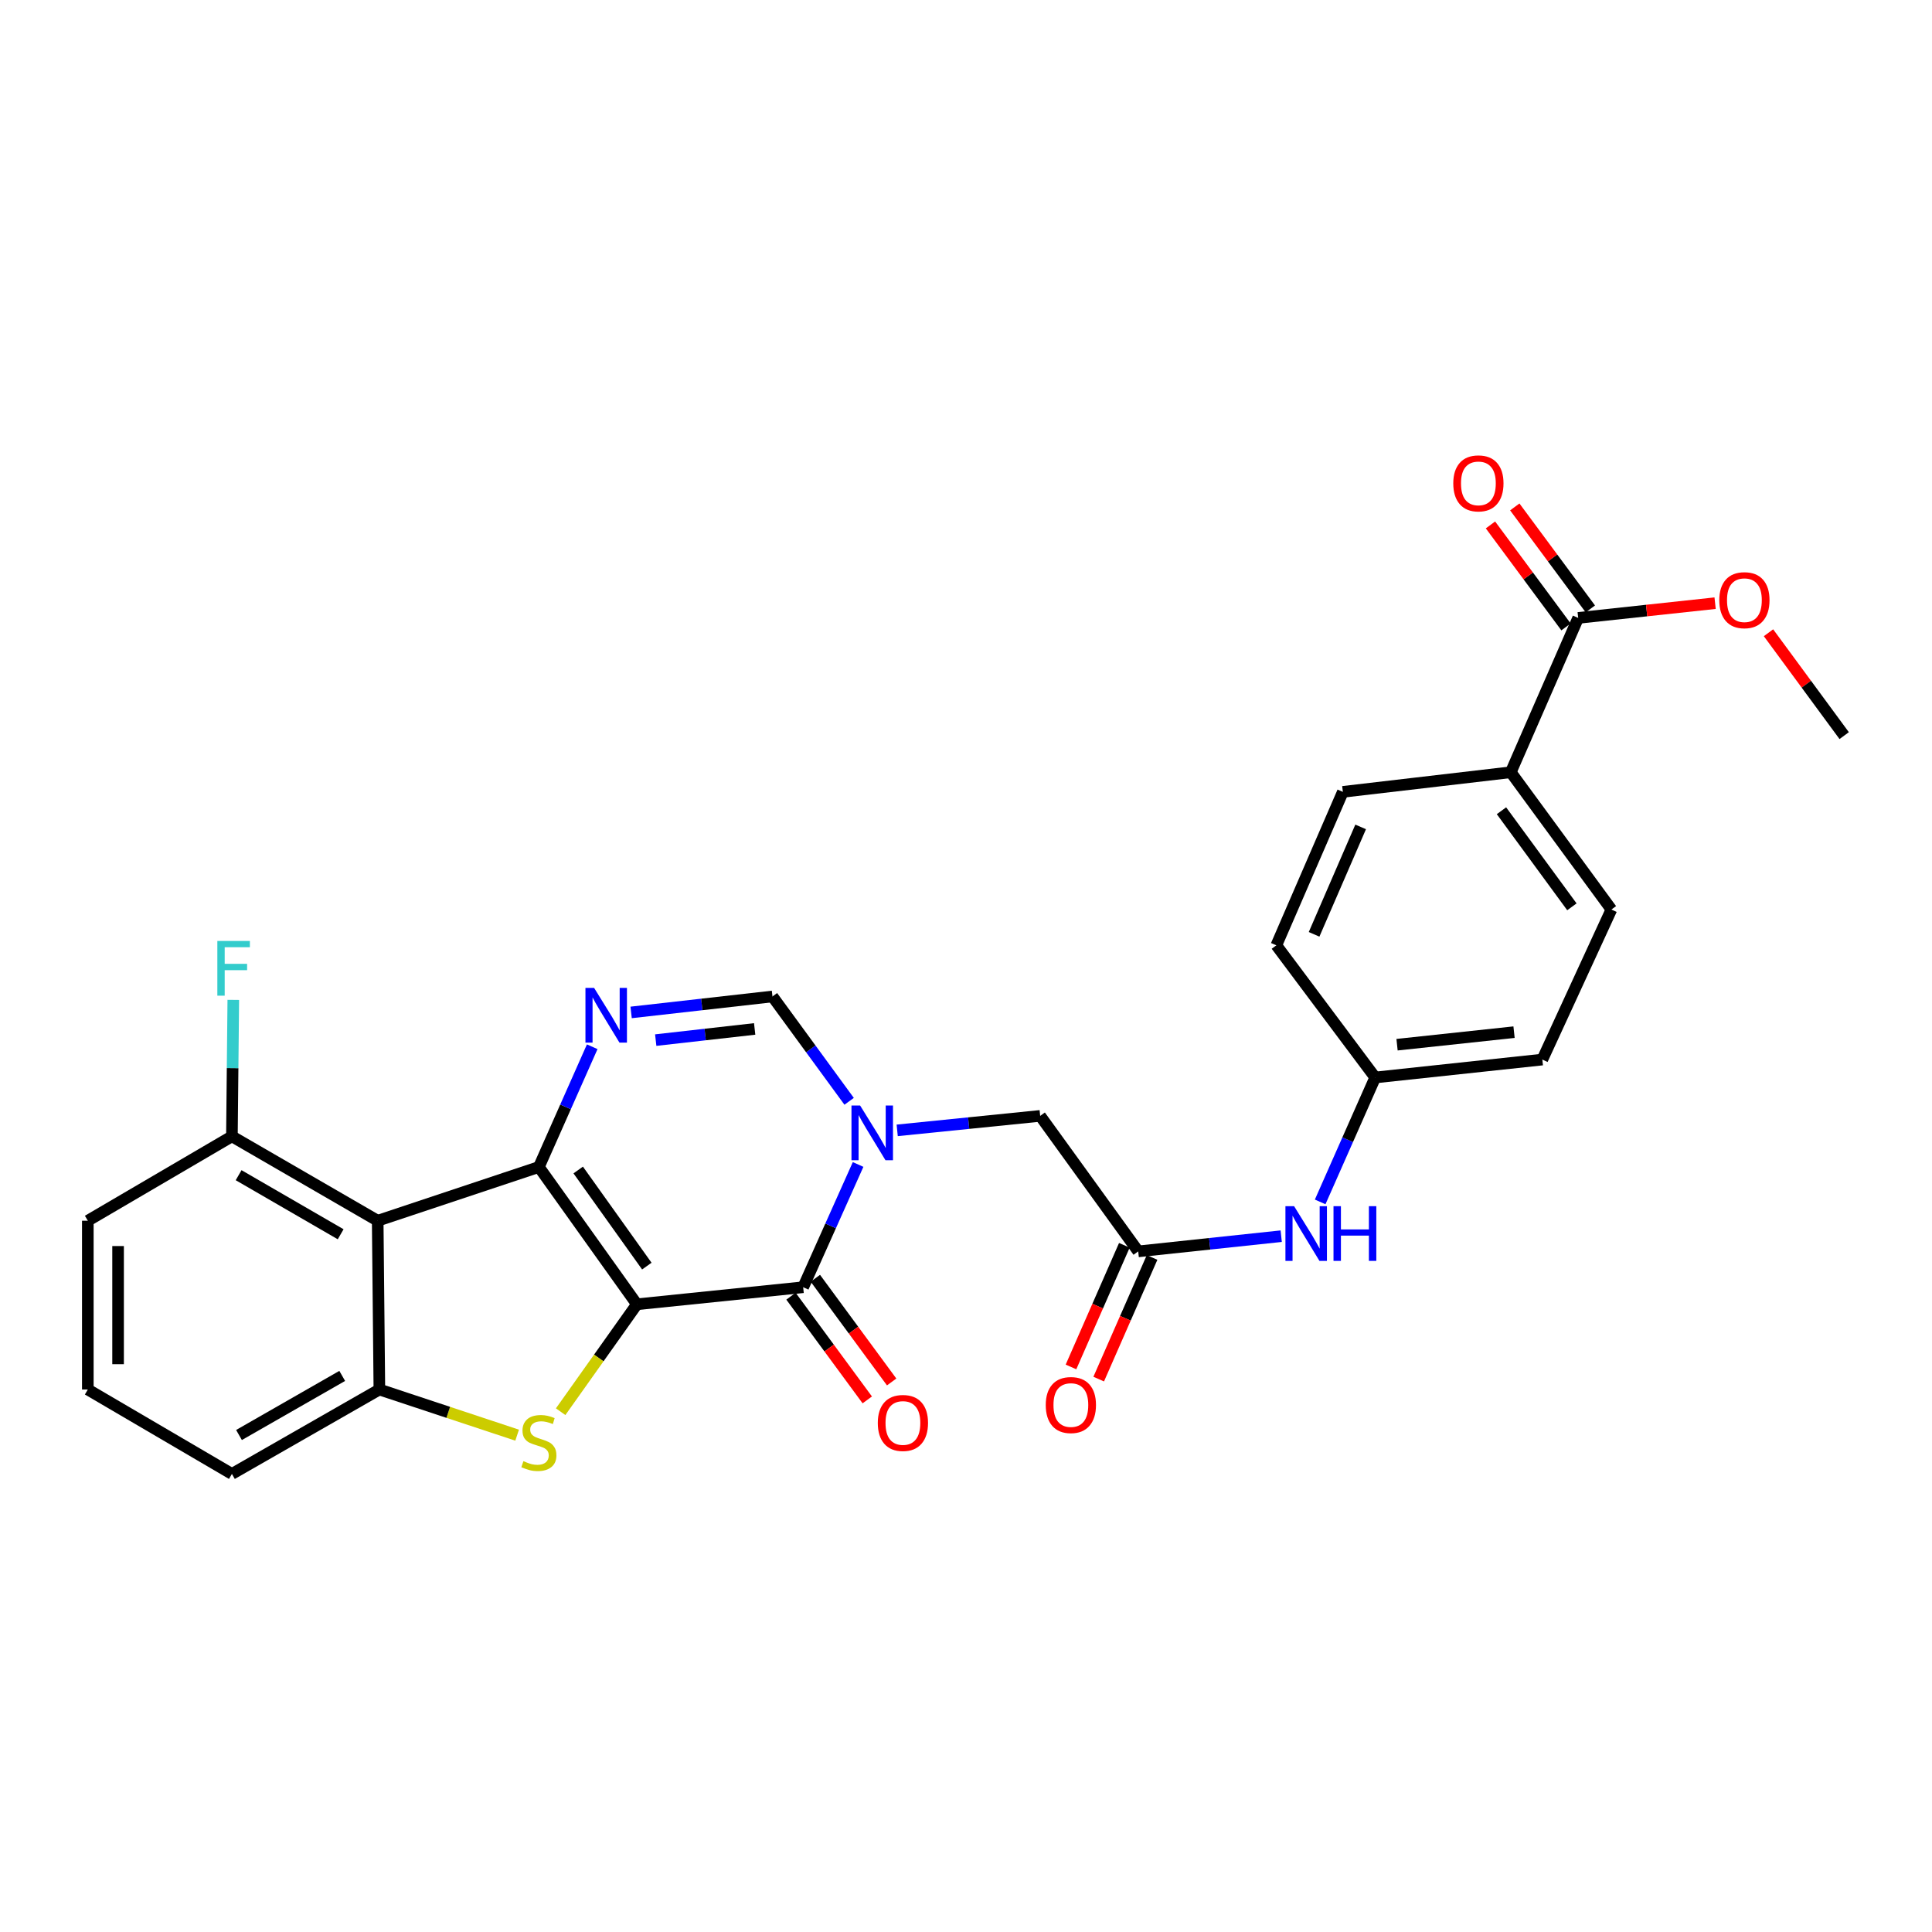 <?xml version='1.0' encoding='iso-8859-1'?>
<svg version='1.1' baseProfile='full'
              xmlns='http://www.w3.org/2000/svg'
                      xmlns:rdkit='http://www.rdkit.org/xml'
                      xmlns:xlink='http://www.w3.org/1999/xlink'
                  xml:space='preserve'
width='1000px' height='1000px' viewBox='0 0 1000 1000'>
<!-- END OF HEADER -->
<rect style='opacity:1.0;fill:#FFFFFF;stroke:none' width='1000' height='1000' x='0' y='0'> </rect>
<path class='bond-0' d='M 329.658,675.094 L 278.919,604.034' style='fill:none;fill-rule:evenodd;stroke:#000000;stroke-width:6px;stroke-linecap:butt;stroke-linejoin:miter;stroke-opacity:1' />
<path class='bond-0' d='M 334.796,655.332 L 299.279,605.59' style='fill:none;fill-rule:evenodd;stroke:#000000;stroke-width:6px;stroke-linecap:butt;stroke-linejoin:miter;stroke-opacity:1' />
<path class='bond-1' d='M 329.658,675.094 L 415.721,666.269' style='fill:none;fill-rule:evenodd;stroke:#000000;stroke-width:6px;stroke-linecap:butt;stroke-linejoin:miter;stroke-opacity:1' />
<path class='bond-2' d='M 329.658,675.094 L 309.924,702.893' style='fill:none;fill-rule:evenodd;stroke:#000000;stroke-width:6px;stroke-linecap:butt;stroke-linejoin:miter;stroke-opacity:1' />
<path class='bond-2' d='M 309.924,702.893 L 290.191,730.692' style='fill:none;fill-rule:evenodd;stroke:#CCCC00;stroke-width:6px;stroke-linecap:butt;stroke-linejoin:miter;stroke-opacity:1' />
<path class='bond-4' d='M 278.919,604.034 L 292.725,572.916' style='fill:none;fill-rule:evenodd;stroke:#000000;stroke-width:6px;stroke-linecap:butt;stroke-linejoin:miter;stroke-opacity:1' />
<path class='bond-4' d='M 292.725,572.916 L 306.531,541.798' style='fill:none;fill-rule:evenodd;stroke:#0000FF;stroke-width:6px;stroke-linecap:butt;stroke-linejoin:miter;stroke-opacity:1' />
<path class='bond-5' d='M 278.919,604.034 L 195.493,631.849' style='fill:none;fill-rule:evenodd;stroke:#000000;stroke-width:6px;stroke-linecap:butt;stroke-linejoin:miter;stroke-opacity:1' />
<path class='bond-3' d='M 415.721,666.269 L 429.935,634.501' style='fill:none;fill-rule:evenodd;stroke:#000000;stroke-width:6px;stroke-linecap:butt;stroke-linejoin:miter;stroke-opacity:1' />
<path class='bond-3' d='M 429.935,634.501 L 444.149,602.733' style='fill:none;fill-rule:evenodd;stroke:#0000FF;stroke-width:6px;stroke-linecap:butt;stroke-linejoin:miter;stroke-opacity:1' />
<path class='bond-13' d='M 409.412,670.91 L 429.156,697.747' style='fill:none;fill-rule:evenodd;stroke:#000000;stroke-width:6px;stroke-linecap:butt;stroke-linejoin:miter;stroke-opacity:1' />
<path class='bond-13' d='M 429.156,697.747 L 448.9,724.584' style='fill:none;fill-rule:evenodd;stroke:#FF0000;stroke-width:6px;stroke-linecap:butt;stroke-linejoin:miter;stroke-opacity:1' />
<path class='bond-13' d='M 422.03,661.627 L 441.774,688.464' style='fill:none;fill-rule:evenodd;stroke:#000000;stroke-width:6px;stroke-linecap:butt;stroke-linejoin:miter;stroke-opacity:1' />
<path class='bond-13' d='M 441.774,688.464 L 461.518,715.301' style='fill:none;fill-rule:evenodd;stroke:#FF0000;stroke-width:6px;stroke-linecap:butt;stroke-linejoin:miter;stroke-opacity:1' />
<path class='bond-6' d='M 267.665,742.841 L 232.014,731.025' style='fill:none;fill-rule:evenodd;stroke:#CCCC00;stroke-width:6px;stroke-linecap:butt;stroke-linejoin:miter;stroke-opacity:1' />
<path class='bond-6' d='M 232.014,731.025 L 196.363,719.209' style='fill:none;fill-rule:evenodd;stroke:#000000;stroke-width:6px;stroke-linecap:butt;stroke-linejoin:miter;stroke-opacity:1' />
<path class='bond-7' d='M 439.511,570.038 L 419.67,542.903' style='fill:none;fill-rule:evenodd;stroke:#0000FF;stroke-width:6px;stroke-linecap:butt;stroke-linejoin:miter;stroke-opacity:1' />
<path class='bond-7' d='M 419.67,542.903 L 399.829,515.769' style='fill:none;fill-rule:evenodd;stroke:#000000;stroke-width:6px;stroke-linecap:butt;stroke-linejoin:miter;stroke-opacity:1' />
<path class='bond-9' d='M 464.388,585.075 L 501.393,581.326' style='fill:none;fill-rule:evenodd;stroke:#0000FF;stroke-width:6px;stroke-linecap:butt;stroke-linejoin:miter;stroke-opacity:1' />
<path class='bond-9' d='M 501.393,581.326 L 538.397,577.577' style='fill:none;fill-rule:evenodd;stroke:#000000;stroke-width:6px;stroke-linecap:butt;stroke-linejoin:miter;stroke-opacity:1' />
<path class='bond-29' d='M 326.671,524.032 L 363.25,519.901' style='fill:none;fill-rule:evenodd;stroke:#0000FF;stroke-width:6px;stroke-linecap:butt;stroke-linejoin:miter;stroke-opacity:1' />
<path class='bond-29' d='M 363.25,519.901 L 399.829,515.769' style='fill:none;fill-rule:evenodd;stroke:#000000;stroke-width:6px;stroke-linecap:butt;stroke-linejoin:miter;stroke-opacity:1' />
<path class='bond-29' d='M 339.403,538.359 L 365.009,535.467' style='fill:none;fill-rule:evenodd;stroke:#0000FF;stroke-width:6px;stroke-linecap:butt;stroke-linejoin:miter;stroke-opacity:1' />
<path class='bond-29' d='M 365.009,535.467 L 390.614,532.575' style='fill:none;fill-rule:evenodd;stroke:#000000;stroke-width:6px;stroke-linecap:butt;stroke-linejoin:miter;stroke-opacity:1' />
<path class='bond-11' d='M 195.493,631.849 L 120.039,588.169' style='fill:none;fill-rule:evenodd;stroke:#000000;stroke-width:6px;stroke-linecap:butt;stroke-linejoin:miter;stroke-opacity:1' />
<path class='bond-11' d='M 176.327,638.854 L 123.509,608.278' style='fill:none;fill-rule:evenodd;stroke:#000000;stroke-width:6px;stroke-linecap:butt;stroke-linejoin:miter;stroke-opacity:1' />
<path class='bond-28' d='M 195.493,631.849 L 196.363,719.209' style='fill:none;fill-rule:evenodd;stroke:#000000;stroke-width:6px;stroke-linecap:butt;stroke-linejoin:miter;stroke-opacity:1' />
<path class='bond-22' d='M 196.363,719.209 L 120.039,762.906' style='fill:none;fill-rule:evenodd;stroke:#000000;stroke-width:6px;stroke-linecap:butt;stroke-linejoin:miter;stroke-opacity:1' />
<path class='bond-22' d='M 177.131,712.168 L 123.704,742.757' style='fill:none;fill-rule:evenodd;stroke:#000000;stroke-width:6px;stroke-linecap:butt;stroke-linejoin:miter;stroke-opacity:1' />
<path class='bond-8' d='M 589.135,647.714 L 538.397,577.577' style='fill:none;fill-rule:evenodd;stroke:#000000;stroke-width:6px;stroke-linecap:butt;stroke-linejoin:miter;stroke-opacity:1' />
<path class='bond-12' d='M 589.135,647.714 L 626.144,643.78' style='fill:none;fill-rule:evenodd;stroke:#000000;stroke-width:6px;stroke-linecap:butt;stroke-linejoin:miter;stroke-opacity:1' />
<path class='bond-12' d='M 626.144,643.78 L 663.152,639.846' style='fill:none;fill-rule:evenodd;stroke:#0000FF;stroke-width:6px;stroke-linecap:butt;stroke-linejoin:miter;stroke-opacity:1' />
<path class='bond-15' d='M 581.963,644.567 L 568.152,676.047' style='fill:none;fill-rule:evenodd;stroke:#000000;stroke-width:6px;stroke-linecap:butt;stroke-linejoin:miter;stroke-opacity:1' />
<path class='bond-15' d='M 568.152,676.047 L 554.341,707.528' style='fill:none;fill-rule:evenodd;stroke:#FF0000;stroke-width:6px;stroke-linecap:butt;stroke-linejoin:miter;stroke-opacity:1' />
<path class='bond-15' d='M 596.308,650.861 L 582.497,682.341' style='fill:none;fill-rule:evenodd;stroke:#000000;stroke-width:6px;stroke-linecap:butt;stroke-linejoin:miter;stroke-opacity:1' />
<path class='bond-15' d='M 582.497,682.341 L 568.687,713.821' style='fill:none;fill-rule:evenodd;stroke:#FF0000;stroke-width:6px;stroke-linecap:butt;stroke-linejoin:miter;stroke-opacity:1' />
<path class='bond-10' d='M 816.865,319.831 L 781.975,399.715' style='fill:none;fill-rule:evenodd;stroke:#000000;stroke-width:6px;stroke-linecap:butt;stroke-linejoin:miter;stroke-opacity:1' />
<path class='bond-16' d='M 823.159,315.169 L 803.604,288.774' style='fill:none;fill-rule:evenodd;stroke:#000000;stroke-width:6px;stroke-linecap:butt;stroke-linejoin:miter;stroke-opacity:1' />
<path class='bond-16' d='M 803.604,288.774 L 784.049,262.379' style='fill:none;fill-rule:evenodd;stroke:#FF0000;stroke-width:6px;stroke-linecap:butt;stroke-linejoin:miter;stroke-opacity:1' />
<path class='bond-16' d='M 810.571,324.494 L 791.017,298.099' style='fill:none;fill-rule:evenodd;stroke:#000000;stroke-width:6px;stroke-linecap:butt;stroke-linejoin:miter;stroke-opacity:1' />
<path class='bond-16' d='M 791.017,298.099 L 771.462,271.704' style='fill:none;fill-rule:evenodd;stroke:#FF0000;stroke-width:6px;stroke-linecap:butt;stroke-linejoin:miter;stroke-opacity:1' />
<path class='bond-21' d='M 816.865,319.831 L 852.302,316.017' style='fill:none;fill-rule:evenodd;stroke:#000000;stroke-width:6px;stroke-linecap:butt;stroke-linejoin:miter;stroke-opacity:1' />
<path class='bond-21' d='M 852.302,316.017 L 887.739,312.203' style='fill:none;fill-rule:evenodd;stroke:#FF0000;stroke-width:6px;stroke-linecap:butt;stroke-linejoin:miter;stroke-opacity:1' />
<path class='bond-20' d='M 120.039,588.169 L 120.396,552.852' style='fill:none;fill-rule:evenodd;stroke:#000000;stroke-width:6px;stroke-linecap:butt;stroke-linejoin:miter;stroke-opacity:1' />
<path class='bond-20' d='M 120.396,552.852 L 120.753,517.535' style='fill:none;fill-rule:evenodd;stroke:#33CCCC;stroke-width:6px;stroke-linecap:butt;stroke-linejoin:miter;stroke-opacity:1' />
<path class='bond-26' d='M 120.039,588.169 L 45.455,631.849' style='fill:none;fill-rule:evenodd;stroke:#000000;stroke-width:6px;stroke-linecap:butt;stroke-linejoin:miter;stroke-opacity:1' />
<path class='bond-19' d='M 683.317,622.104 L 697.56,589.902' style='fill:none;fill-rule:evenodd;stroke:#0000FF;stroke-width:6px;stroke-linecap:butt;stroke-linejoin:miter;stroke-opacity:1' />
<path class='bond-19' d='M 697.56,589.902 L 711.803,557.7' style='fill:none;fill-rule:evenodd;stroke:#000000;stroke-width:6px;stroke-linecap:butt;stroke-linejoin:miter;stroke-opacity:1' />
<path class='bond-14' d='M 781.975,399.715 L 834.062,470.766' style='fill:none;fill-rule:evenodd;stroke:#000000;stroke-width:6px;stroke-linecap:butt;stroke-linejoin:miter;stroke-opacity:1' />
<path class='bond-14' d='M 777.154,419.635 L 813.615,469.37' style='fill:none;fill-rule:evenodd;stroke:#000000;stroke-width:6px;stroke-linecap:butt;stroke-linejoin:miter;stroke-opacity:1' />
<path class='bond-31' d='M 781.975,399.715 L 695.059,409.863' style='fill:none;fill-rule:evenodd;stroke:#000000;stroke-width:6px;stroke-linecap:butt;stroke-linejoin:miter;stroke-opacity:1' />
<path class='bond-17' d='M 834.062,470.766 L 798.31,548.431' style='fill:none;fill-rule:evenodd;stroke:#000000;stroke-width:6px;stroke-linecap:butt;stroke-linejoin:miter;stroke-opacity:1' />
<path class='bond-18' d='M 695.059,409.863 L 660.63,489.295' style='fill:none;fill-rule:evenodd;stroke:#000000;stroke-width:6px;stroke-linecap:butt;stroke-linejoin:miter;stroke-opacity:1' />
<path class='bond-18' d='M 704.268,428.008 L 680.168,483.61' style='fill:none;fill-rule:evenodd;stroke:#000000;stroke-width:6px;stroke-linecap:butt;stroke-linejoin:miter;stroke-opacity:1' />
<path class='bond-23' d='M 711.803,557.7 L 660.63,489.295' style='fill:none;fill-rule:evenodd;stroke:#000000;stroke-width:6px;stroke-linecap:butt;stroke-linejoin:miter;stroke-opacity:1' />
<path class='bond-24' d='M 711.803,557.7 L 798.31,548.431' style='fill:none;fill-rule:evenodd;stroke:#000000;stroke-width:6px;stroke-linecap:butt;stroke-linejoin:miter;stroke-opacity:1' />
<path class='bond-24' d='M 723.11,540.733 L 783.665,534.245' style='fill:none;fill-rule:evenodd;stroke:#000000;stroke-width:6px;stroke-linecap:butt;stroke-linejoin:miter;stroke-opacity:1' />
<path class='bond-27' d='M 915.367,327.51 L 934.956,354.131' style='fill:none;fill-rule:evenodd;stroke:#FF0000;stroke-width:6px;stroke-linecap:butt;stroke-linejoin:miter;stroke-opacity:1' />
<path class='bond-27' d='M 934.956,354.131 L 954.545,380.752' style='fill:none;fill-rule:evenodd;stroke:#000000;stroke-width:6px;stroke-linecap:butt;stroke-linejoin:miter;stroke-opacity:1' />
<path class='bond-25' d='M 120.039,762.906 L 45.455,719.209' style='fill:none;fill-rule:evenodd;stroke:#000000;stroke-width:6px;stroke-linecap:butt;stroke-linejoin:miter;stroke-opacity:1' />
<path class='bond-30' d='M 45.455,719.209 L 45.455,631.849' style='fill:none;fill-rule:evenodd;stroke:#000000;stroke-width:6px;stroke-linecap:butt;stroke-linejoin:miter;stroke-opacity:1' />
<path class='bond-30' d='M 61.12,706.105 L 61.12,644.953' style='fill:none;fill-rule:evenodd;stroke:#000000;stroke-width:6px;stroke-linecap:butt;stroke-linejoin:miter;stroke-opacity:1' />
<path  class='atom-3' d='M 270.919 756.291
Q 271.239 756.411, 272.559 756.971
Q 273.879 757.531, 275.319 757.891
Q 276.799 758.211, 278.239 758.211
Q 280.919 758.211, 282.479 756.931
Q 284.039 755.611, 284.039 753.331
Q 284.039 751.771, 283.239 750.811
Q 282.479 749.851, 281.279 749.331
Q 280.079 748.811, 278.079 748.211
Q 275.559 747.451, 274.039 746.731
Q 272.559 746.011, 271.479 744.491
Q 270.439 742.971, 270.439 740.411
Q 270.439 736.851, 272.839 734.651
Q 275.279 732.451, 280.079 732.451
Q 283.359 732.451, 287.079 734.011
L 286.159 737.091
Q 282.759 735.691, 280.199 735.691
Q 277.439 735.691, 275.919 736.851
Q 274.399 737.971, 274.439 739.931
Q 274.439 741.451, 275.199 742.371
Q 275.999 743.291, 277.119 743.811
Q 278.279 744.331, 280.199 744.931
Q 282.759 745.731, 284.279 746.531
Q 285.799 747.331, 286.879 748.971
Q 287.999 750.571, 287.999 753.331
Q 287.999 757.251, 285.359 759.371
Q 282.759 761.451, 278.399 761.451
Q 275.879 761.451, 273.959 760.891
Q 272.079 760.371, 269.839 759.451
L 270.919 756.291
' fill='#CCCC00'/>
<path  class='atom-4' d='M 445.204 572.225
L 454.484 587.225
Q 455.404 588.705, 456.884 591.385
Q 458.364 594.065, 458.444 594.225
L 458.444 572.225
L 462.204 572.225
L 462.204 600.545
L 458.324 600.545
L 448.364 584.145
Q 447.204 582.225, 445.964 580.025
Q 444.764 577.825, 444.404 577.145
L 444.404 600.545
L 440.724 600.545
L 440.724 572.225
L 445.204 572.225
' fill='#0000FF'/>
<path  class='atom-5' d='M 307.506 511.33
L 316.786 526.33
Q 317.706 527.81, 319.186 530.49
Q 320.666 533.17, 320.746 533.33
L 320.746 511.33
L 324.506 511.33
L 324.506 539.65
L 320.626 539.65
L 310.666 523.25
Q 309.506 521.33, 308.266 519.13
Q 307.066 516.93, 306.706 516.25
L 306.706 539.65
L 303.026 539.65
L 303.026 511.33
L 307.506 511.33
' fill='#0000FF'/>
<path  class='atom-13' d='M 669.818 624.312
L 679.098 639.312
Q 680.018 640.792, 681.498 643.472
Q 682.978 646.152, 683.058 646.312
L 683.058 624.312
L 686.818 624.312
L 686.818 652.632
L 682.938 652.632
L 672.978 636.232
Q 671.818 634.312, 670.578 632.112
Q 669.378 629.912, 669.018 629.232
L 669.018 652.632
L 665.338 652.632
L 665.338 624.312
L 669.818 624.312
' fill='#0000FF'/>
<path  class='atom-13' d='M 690.218 624.312
L 694.058 624.312
L 694.058 636.352
L 708.538 636.352
L 708.538 624.312
L 712.378 624.312
L 712.378 652.632
L 708.538 652.632
L 708.538 639.552
L 694.058 639.552
L 694.058 652.632
L 690.218 652.632
L 690.218 624.312
' fill='#0000FF'/>
<path  class='atom-14' d='M 454.347 736.521
Q 454.347 729.721, 457.707 725.921
Q 461.067 722.121, 467.347 722.121
Q 473.627 722.121, 476.987 725.921
Q 480.347 729.721, 480.347 736.521
Q 480.347 743.401, 476.947 747.321
Q 473.547 751.201, 467.347 751.201
Q 461.107 751.201, 457.707 747.321
Q 454.347 743.441, 454.347 736.521
M 467.347 748.001
Q 471.667 748.001, 473.987 745.121
Q 476.347 742.201, 476.347 736.521
Q 476.347 730.961, 473.987 728.161
Q 471.667 725.321, 467.347 725.321
Q 463.027 725.321, 460.667 728.121
Q 458.347 730.921, 458.347 736.521
Q 458.347 742.241, 460.667 745.121
Q 463.027 748.001, 467.347 748.001
' fill='#FF0000'/>
<path  class='atom-16' d='M 541.28 727.243
Q 541.28 720.443, 544.64 716.643
Q 548 712.843, 554.28 712.843
Q 560.56 712.843, 563.92 716.643
Q 567.28 720.443, 567.28 727.243
Q 567.28 734.123, 563.88 738.043
Q 560.48 741.923, 554.28 741.923
Q 548.04 741.923, 544.64 738.043
Q 541.28 734.163, 541.28 727.243
M 554.28 738.723
Q 558.6 738.723, 560.92 735.843
Q 563.28 732.923, 563.28 727.243
Q 563.28 721.683, 560.92 718.883
Q 558.6 716.043, 554.28 716.043
Q 549.96 716.043, 547.6 718.843
Q 545.28 721.643, 545.28 727.243
Q 545.28 732.963, 547.6 735.843
Q 549.96 738.723, 554.28 738.723
' fill='#FF0000'/>
<path  class='atom-17' d='M 752.213 250.192
Q 752.213 243.392, 755.573 239.592
Q 758.933 235.792, 765.213 235.792
Q 771.493 235.792, 774.853 239.592
Q 778.213 243.392, 778.213 250.192
Q 778.213 257.072, 774.813 260.992
Q 771.413 264.872, 765.213 264.872
Q 758.973 264.872, 755.573 260.992
Q 752.213 257.112, 752.213 250.192
M 765.213 261.672
Q 769.533 261.672, 771.853 258.792
Q 774.213 255.872, 774.213 250.192
Q 774.213 244.632, 771.853 241.832
Q 769.533 238.992, 765.213 238.992
Q 760.893 238.992, 758.533 241.792
Q 756.213 244.592, 756.213 250.192
Q 756.213 255.912, 758.533 258.792
Q 760.893 261.672, 765.213 261.672
' fill='#FF0000'/>
<path  class='atom-21' d='M 112.498 487.04
L 129.338 487.04
L 129.338 490.28
L 116.298 490.28
L 116.298 498.88
L 127.898 498.88
L 127.898 502.16
L 116.298 502.16
L 116.298 515.36
L 112.498 515.36
L 112.498 487.04
' fill='#33CCCC'/>
<path  class='atom-22' d='M 889.902 310.651
Q 889.902 303.851, 893.262 300.051
Q 896.622 296.251, 902.902 296.251
Q 909.182 296.251, 912.542 300.051
Q 915.902 303.851, 915.902 310.651
Q 915.902 317.531, 912.502 321.451
Q 909.102 325.331, 902.902 325.331
Q 896.662 325.331, 893.262 321.451
Q 889.902 317.571, 889.902 310.651
M 902.902 322.131
Q 907.222 322.131, 909.542 319.251
Q 911.902 316.331, 911.902 310.651
Q 911.902 305.091, 909.542 302.291
Q 907.222 299.451, 902.902 299.451
Q 898.582 299.451, 896.222 302.251
Q 893.902 305.051, 893.902 310.651
Q 893.902 316.371, 896.222 319.251
Q 898.582 322.131, 902.902 322.131
' fill='#FF0000'/>
</svg>
